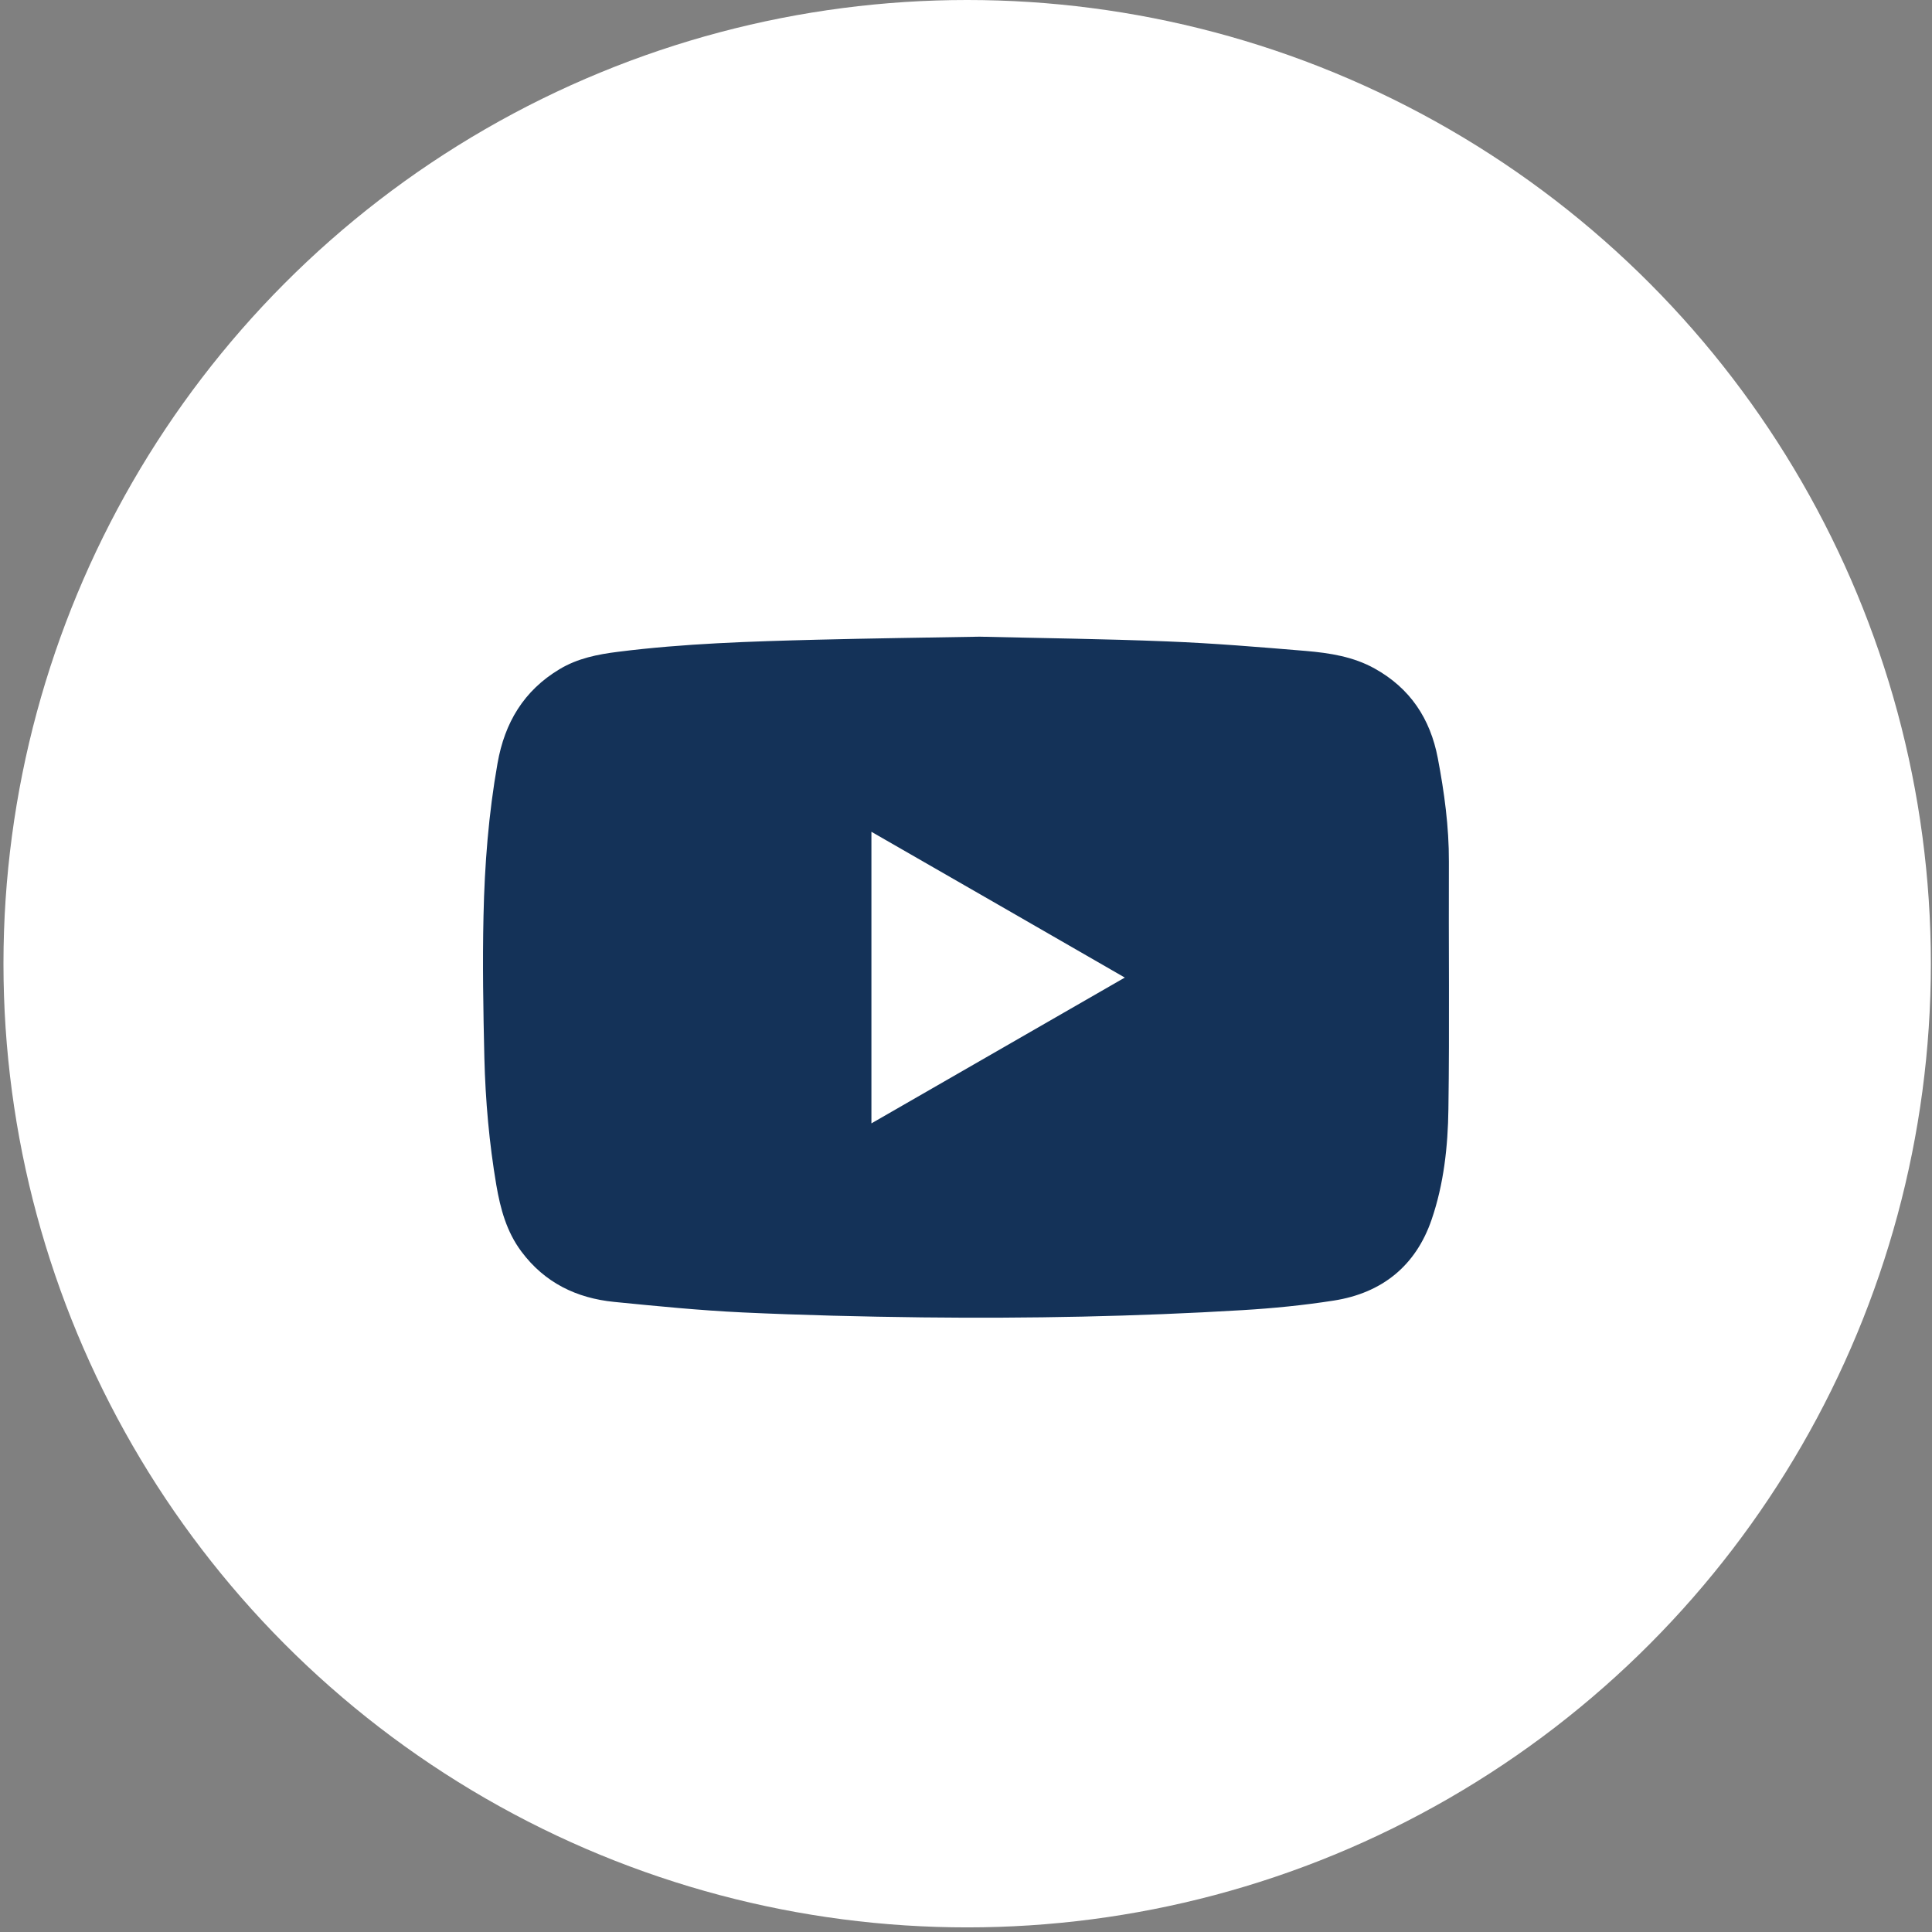 <svg width="88" height="88" viewBox="0 0 88 88" fill="none" xmlns="http://www.w3.org/2000/svg">
<rect x="0" y="0" width="88" height="88" fill="#808080" stroke="none"/>
<circle cx="44.053" cy="43.895" r="43.895" fill="white"/>
<path d="M44.62 29C47.39 29.066 50.27 29.099 53.149 29.215C55.264 29.297 57.378 29.474 59.487 29.65C60.566 29.743 61.64 29.909 62.609 30.448C64.228 31.346 65.147 32.733 65.489 34.528C65.786 36.086 66.001 37.656 65.995 39.252C65.979 43.008 66.028 46.757 65.973 50.513C65.951 52.214 65.764 53.932 65.208 55.551C64.487 57.66 62.945 58.898 60.748 59.24C59.371 59.455 57.984 59.592 56.591 59.675C51.734 59.967 46.872 60.06 42.01 60.005C39.279 59.972 36.543 59.906 33.812 59.779C31.863 59.686 29.919 59.493 27.975 59.3C26.257 59.13 24.809 58.425 23.752 57.01C23.075 56.107 22.794 55.066 22.607 53.981C22.282 52.065 22.111 50.127 22.062 48.183C22.012 46.031 21.974 43.872 22.023 41.719C22.073 39.39 22.254 37.066 22.662 34.765C22.987 32.92 23.857 31.456 25.486 30.481C26.307 29.986 27.221 29.804 28.157 29.688C31.163 29.308 34.192 29.215 37.215 29.138C39.643 29.077 42.077 29.044 44.62 29ZM39.692 51.168C43.547 48.949 47.368 46.752 51.233 44.527C47.362 42.297 43.547 40.1 39.692 37.887C39.692 42.325 39.692 46.713 39.692 51.168Z" fill="#143258"/>
</svg>
